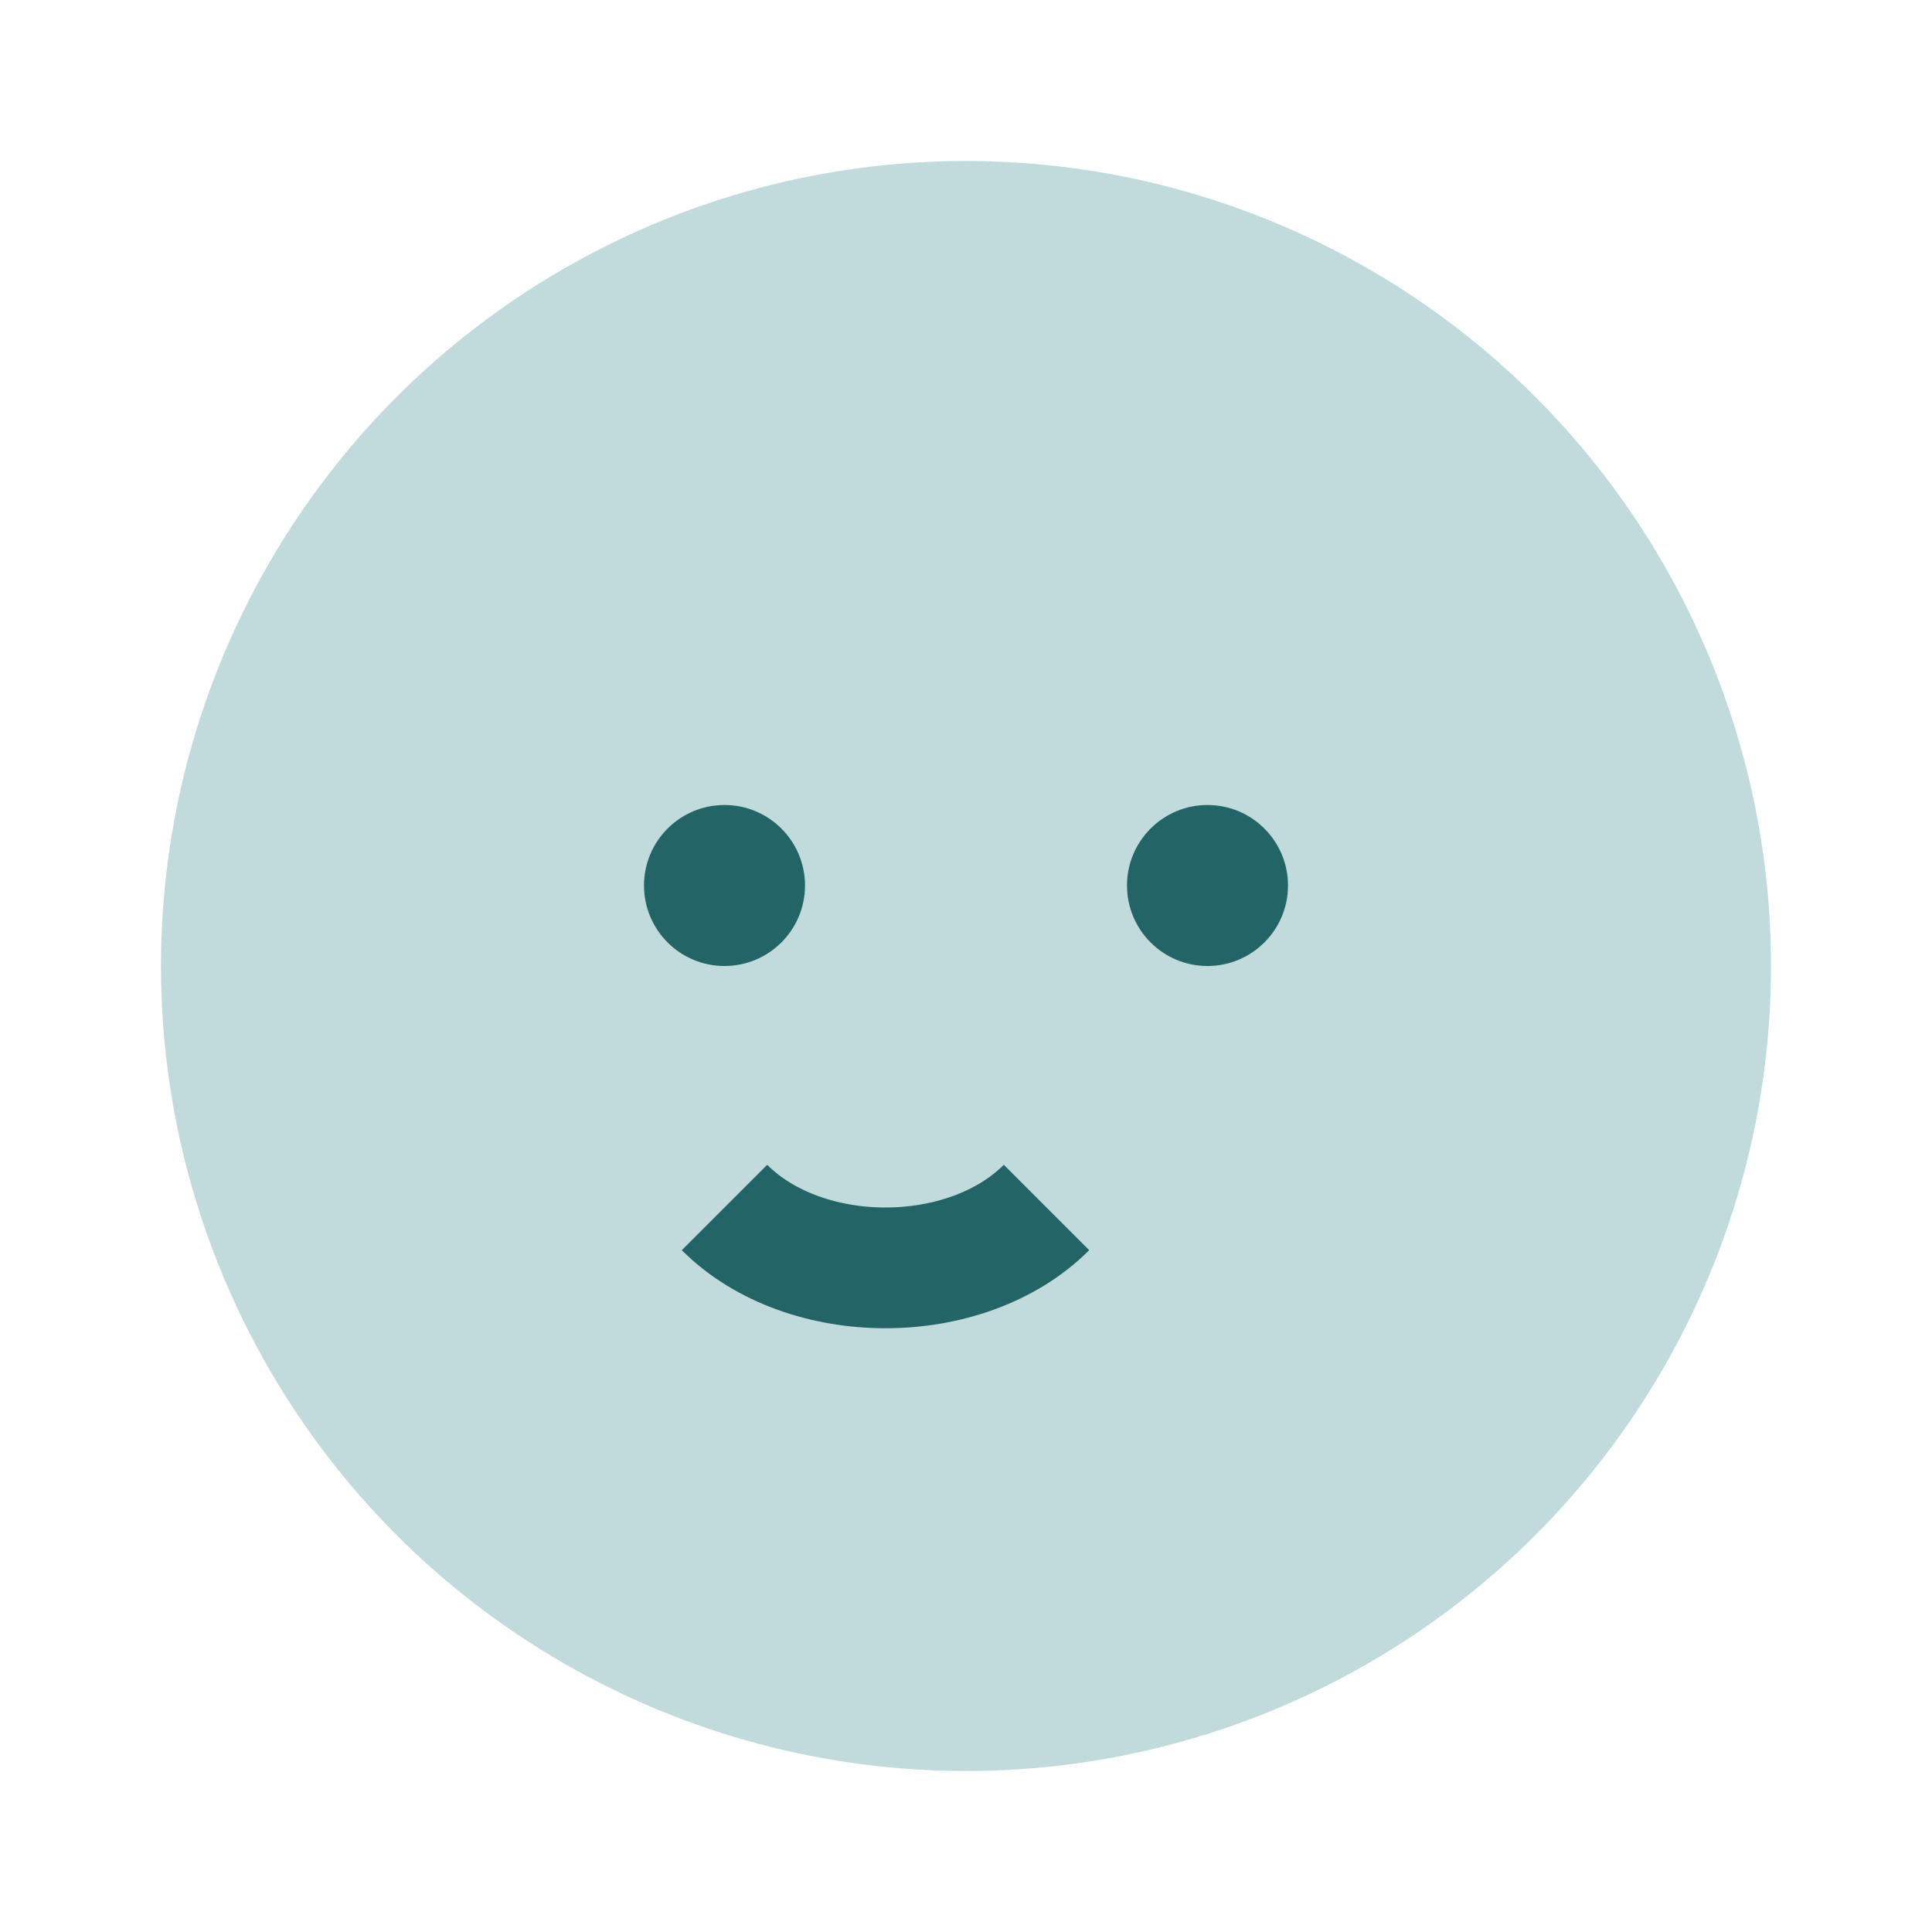 <?xml version="1.0" encoding="UTF-8"?>
<svg xmlns="http://www.w3.org/2000/svg" width="24" height="24" viewBox="0 0 24 24"><circle cx="12" cy="12" r="10" fill="#C1DADB"/><circle cx="9" cy="11" r="1" fill="#236466"/><circle cx="15" cy="11" r="1" fill="#236466"/><path d="M9 15c1 1 3 1 4 0" stroke="#236466" stroke-width="1.5" fill="none"/></svg>